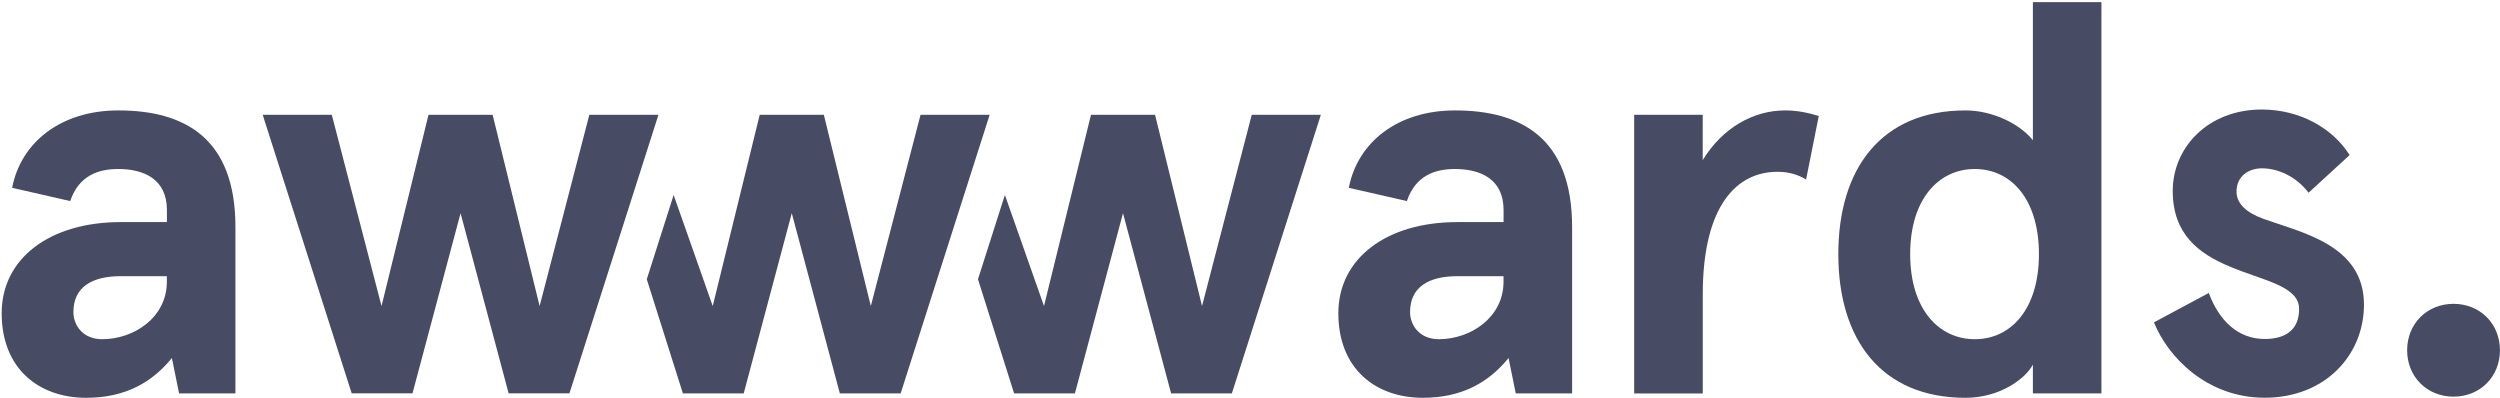 <svg xmlns="http://www.w3.org/2000/svg" xmlns:xlink="http://www.w3.org/1999/xlink" xmlns:serif="http://www.serif.com/" width="100%" height="100%" viewBox="0 0 986 157" xml:space="preserve" style="fill-rule:evenodd;clip-rule:evenodd;stroke-linejoin:round;stroke-miterlimit:2;">    <g transform="matrix(1,0,0,1,-108,-1940)">        <g id="awwwards-logo" transform="matrix(1,0,0,1,5.526,46.196)">            <g transform="matrix(0.541,0,0,0.541,100.238,1891.74)">                <path d="M1717.06,116.854L1687.14,144.313C1677.85,132.188 1664.52,126.521 1653.18,126.521C1643.48,126.521 1634.6,132.188 1634.6,143.479C1634.6,152.354 1641.89,158.813 1653.98,163.271C1681.85,173.354 1727.52,182.271 1727.52,225.896C1727.52,262.646 1699.23,293.771 1655.18,293.771C1612.77,293.771 1584.48,263.854 1574.39,238.813L1614.39,217.396C1621.68,237.188 1635.39,250.938 1655.18,250.938C1670.56,250.938 1680.23,244.062 1680.23,229.104C1680.23,212.146 1653.98,208.479 1629.31,197.979C1607.1,188.688 1588.1,174.563 1588.1,143.021C1588.1,111.521 1613.56,83.646 1653.14,83.646C1680.68,83.729 1704.56,97.063 1717.06,116.854Z" style="fill:rgb(71,75,100);fill-rule:nonzero;"></path>            </g>            <g transform="matrix(0.541,0,0,0.541,100.238,1891.74)">                <path d="M987.438,140.729C993.896,107.271 1023.31,84.313 1064.81,84.313C1113.15,84.313 1150.23,104.438 1150.23,169.312L1150.23,290.604L1109.15,290.604L1103.9,264.813C1089.81,282.146 1070.44,293.812 1041.44,293.812C1006.77,293.812 979.813,272.479 979.813,232.187C979.813,191.896 1015.27,165.729 1066.44,165.729L1100.27,165.729L1100.27,156.854C1100.27,134.312 1083.35,127.021 1064.81,127.021C1050.73,127.021 1036.19,131.437 1029.77,150.396L987.438,140.729ZM1053.1,251.104C1076.06,251.104 1100.23,235.396 1100.23,209.187L1100.23,205.146L1066.77,205.146C1045.44,205.146 1032.1,213.187 1032.1,231.354C1032.15,241.021 1039.02,251.104 1053.1,251.104Z" style="fill:rgb(71,75,100);fill-rule:nonzero;"></path>            </g>            <g transform="matrix(0.541,0,0,0.541,100.238,1891.74)">                <path d="M1195.48,290.646L1195.48,87.521L1245.44,87.521L1245.44,120.562C1259.94,96.812 1282.52,84.312 1305.48,84.312C1314.36,84.312 1321.98,85.937 1330.06,88.354L1320.81,134.687C1314.77,131.062 1308.31,129.062 1299.86,129.062C1270.86,129.062 1245.48,152.812 1245.48,218.521L1245.48,290.646L1195.48,290.646Z" style="fill:rgb(71,75,100);fill-rule:nonzero;"></path>            </g>            <g transform="matrix(0.541,0,0,0.541,100.238,1891.74)">                <path d="M1436.98,84.313C1457.52,84.313 1477.27,94.771 1486.15,106.063L1486.15,5.354L1536.11,5.354L1536.11,290.604L1486.15,290.604L1486.15,269.646C1480.52,280.104 1461.98,293.813 1436.98,293.813C1375.73,293.813 1344.31,251.521 1344.31,189.063C1344.31,126.604 1375.73,84.313 1436.98,84.313ZM1443.81,251.104C1470.02,251.104 1490.56,229.354 1490.56,189.063C1490.56,148.771 1470.02,127.021 1443.81,127.021C1417.61,127.021 1396.69,148.771 1396.69,189.063C1396.69,229.354 1417.65,251.104 1443.81,251.104Z" style="fill:rgb(71,75,100);fill-rule:nonzero;"></path>            </g>            <g transform="matrix(0.541,0,0,0.541,100.238,1891.74)">                <path d="M1792.81,225.313C1812.14,225.312 1826.64,239.813 1826.64,259.146C1826.64,278.479 1812.14,292.979 1792.81,292.979C1773.48,292.979 1758.98,278.479 1758.98,259.146C1758.98,239.812 1773.48,225.312 1792.81,225.312L1792.81,225.313Z" style="fill:rgb(71,75,100);fill-rule:nonzero;"></path>            </g>            <g transform="matrix(0.541,0,0,0.541,100.238,1891.74)">                <path d="M12.979,140.729C19.438,107.271 48.854,84.313 90.354,84.313C138.688,84.313 175.771,104.438 175.771,169.312L175.771,290.604L134.688,290.604L129.438,264.813C115.354,282.146 95.979,293.812 66.979,293.812C32.313,293.812 5.354,272.479 5.354,232.187C5.354,191.896 40.813,165.729 91.979,165.729L125.813,165.729L125.813,156.854C125.813,134.312 108.896,127.021 90.354,127.021C76.271,127.021 61.729,131.437 55.313,150.396L12.979,140.729ZM78.646,251.104C101.604,251.104 125.771,235.396 125.771,209.187L125.771,205.146L92.313,205.146C70.979,205.146 57.646,213.187 57.646,231.354C57.688,241.021 64.521,251.104 78.646,251.104Z" style="fill:rgb(71,75,100);fill-rule:nonzero;"></path>            </g>            <g transform="matrix(0.541,0,0,0.541,100.238,1891.74)">                <path d="M484.146,87.521L419.271,290.562L374.938,290.562L339.896,159.229L304.854,290.562L260.521,290.562L195.646,87.521L246.021,87.521L282.271,226.937L316.521,87.521L363.271,87.521L397.521,226.937L433.771,87.521L484.146,87.521Z" style="fill:rgb(71,75,100);fill-rule:nonzero;"></path>            </g>            <g transform="matrix(0.541,0,0,0.541,100.238,1891.74)">                <path d="M675.229,87.521L638.979,226.937L604.729,87.521L557.979,87.521L523.729,226.937L495.229,145.979L492.271,155.271L475.646,207.396L501.979,290.604L546.313,290.604L581.354,159.229L616.396,290.604L660.729,290.604L725.604,87.521L675.229,87.521Z" style="fill:rgb(71,75,100);fill-rule:nonzero;"></path>            </g>            <g transform="matrix(0.541,0,0,0.541,100.238,1891.74)">                <path d="M916.688,87.521L880.438,226.937L846.188,87.521L799.479,87.521L765.229,226.937L736.729,145.979L733.729,155.271L717.104,207.396L743.438,290.604L787.771,290.604L822.813,159.229L857.896,290.604L902.188,290.604L967.063,87.521L916.688,87.521Z" style="fill:rgb(71,75,100);fill-rule:nonzero;"></path>            </g>        </g>    </g></svg>